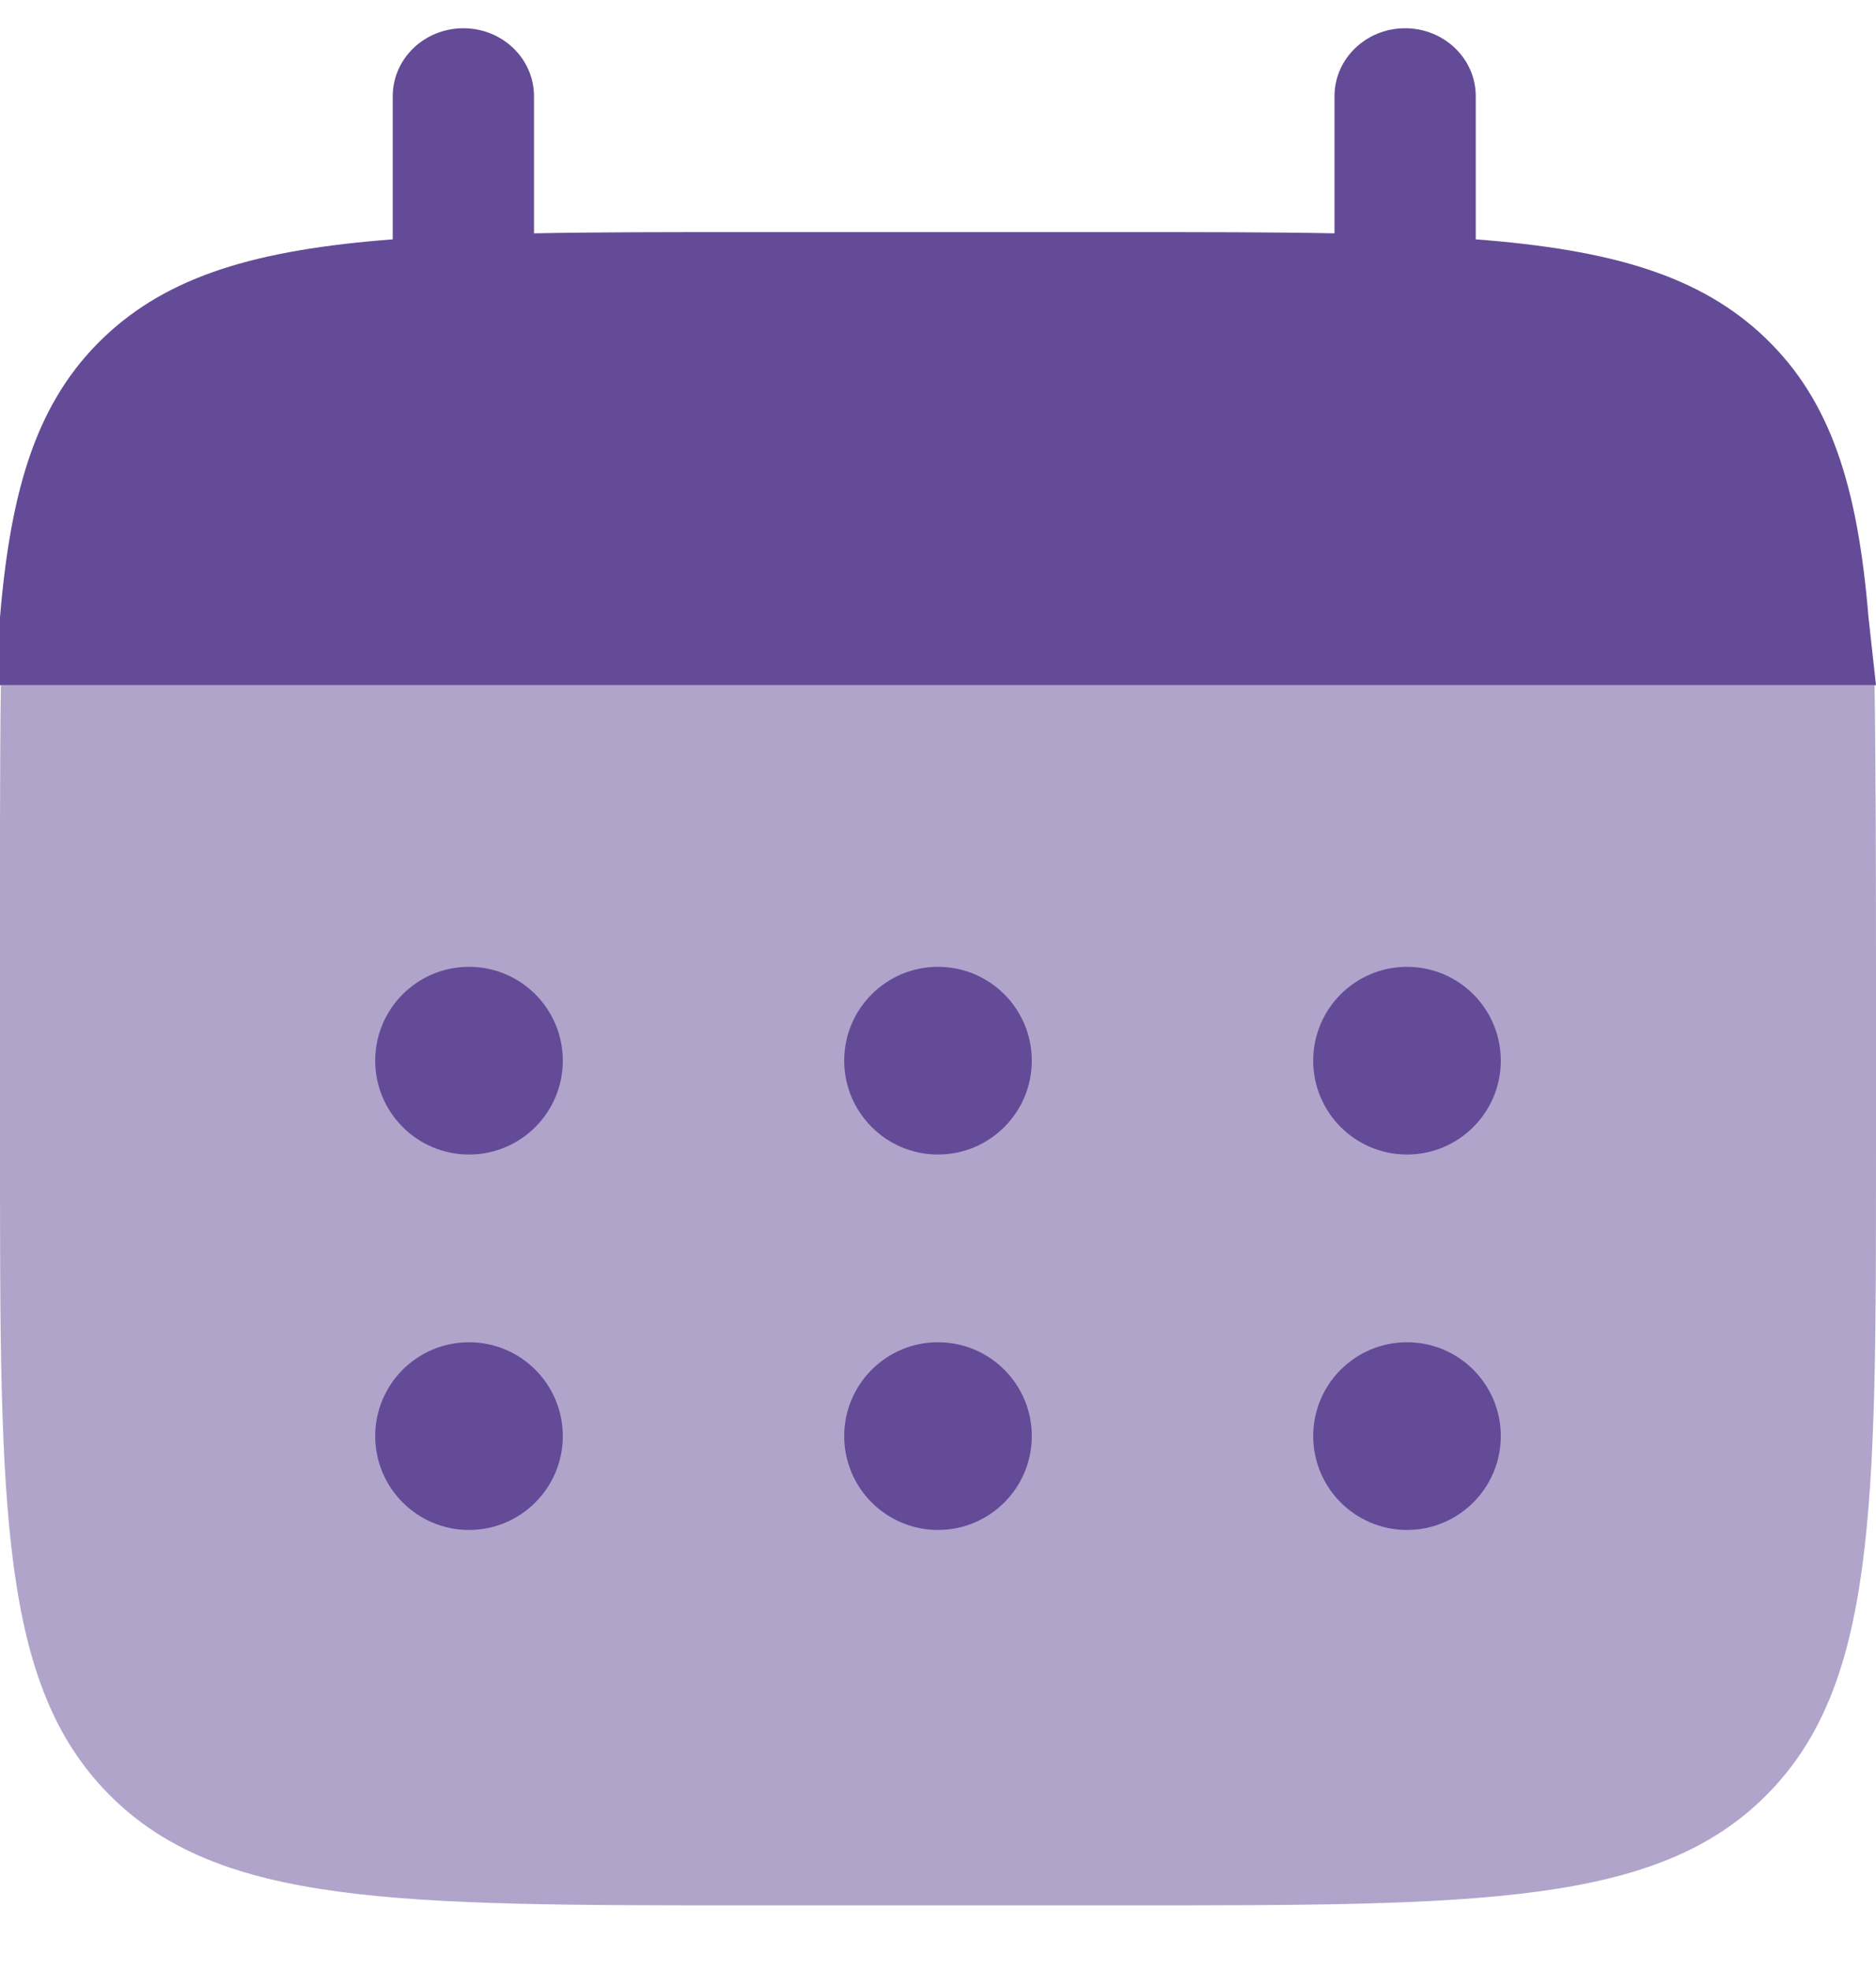 <svg width="20" height="21" viewBox="0 0 20 21" fill="none" xmlns="http://www.w3.org/2000/svg">
<path d="M4.94 0.301C5.356 0.301 5.693 0.625 5.693 1.025V2.486C6.361 2.473 7.11 2.473 7.952 2.473H11.968C12.81 2.473 13.559 2.473 14.227 2.486V1.025C14.227 0.625 14.564 0.301 14.98 0.301C15.396 0.301 15.733 0.625 15.733 1.025V2.55C17.178 2.661 18.127 2.934 18.824 3.604C19.521 4.275 19.805 5.187 19.92 6.577L20 7.301H0.925H0V6.577C0.116 5.187 0.4 4.275 1.097 3.604C1.794 2.934 2.742 2.661 4.187 2.55V1.025C4.187 0.625 4.524 0.301 4.94 0.301Z" fill="#644B98"/>
<path opacity="0.5" d="M20 12.301V10.301C20 9.462 19.997 7.966 19.984 7.301H0.01C-0.003 7.966 0 9.462 0 10.301V12.301C0 16.072 0 17.958 1.172 19.129C2.344 20.301 4.229 20.301 8 20.301H12C15.772 20.301 17.657 20.301 18.829 19.129C20 17.958 20 16.072 20 12.301Z" fill="#644B98"/>
<path d="M16 15.301C16 15.853 15.552 16.301 15 16.301C14.448 16.301 14 15.853 14 15.301C14 14.748 14.448 14.301 15 14.301C15.552 14.301 16 14.748 16 15.301Z" fill="#644B98"/>
<path d="M16 11.301C16 11.853 15.552 12.301 15 12.301C14.448 12.301 14 11.853 14 11.301C14 10.748 14.448 10.301 15 10.301C15.552 10.301 16 10.748 16 11.301Z" fill="#644B98"/>
<path d="M11 15.301C11 15.853 10.552 16.301 10 16.301C9.448 16.301 9 15.853 9 15.301C9 14.748 9.448 14.301 10 14.301C10.552 14.301 11 14.748 11 15.301Z" fill="#644B98"/>
<path d="M11 11.301C11 11.853 10.552 12.301 10 12.301C9.448 12.301 9 11.853 9 11.301C9 10.748 9.448 10.301 10 10.301C10.552 10.301 11 10.748 11 11.301Z" fill="#644B98"/>
<path d="M6 15.301C6 15.853 5.552 16.301 5 16.301C4.448 16.301 4 15.853 4 15.301C4 14.748 4.448 14.301 5 14.301C5.552 14.301 6 14.748 6 15.301Z" fill="#644B98"/>
<path d="M6 11.301C6 11.853 5.552 12.301 5 12.301C4.448 12.301 4 11.853 4 11.301C4 10.748 4.448 10.301 5 10.301C5.552 10.301 6 10.748 6 11.301Z" fill="#644B98"/>
</svg>
